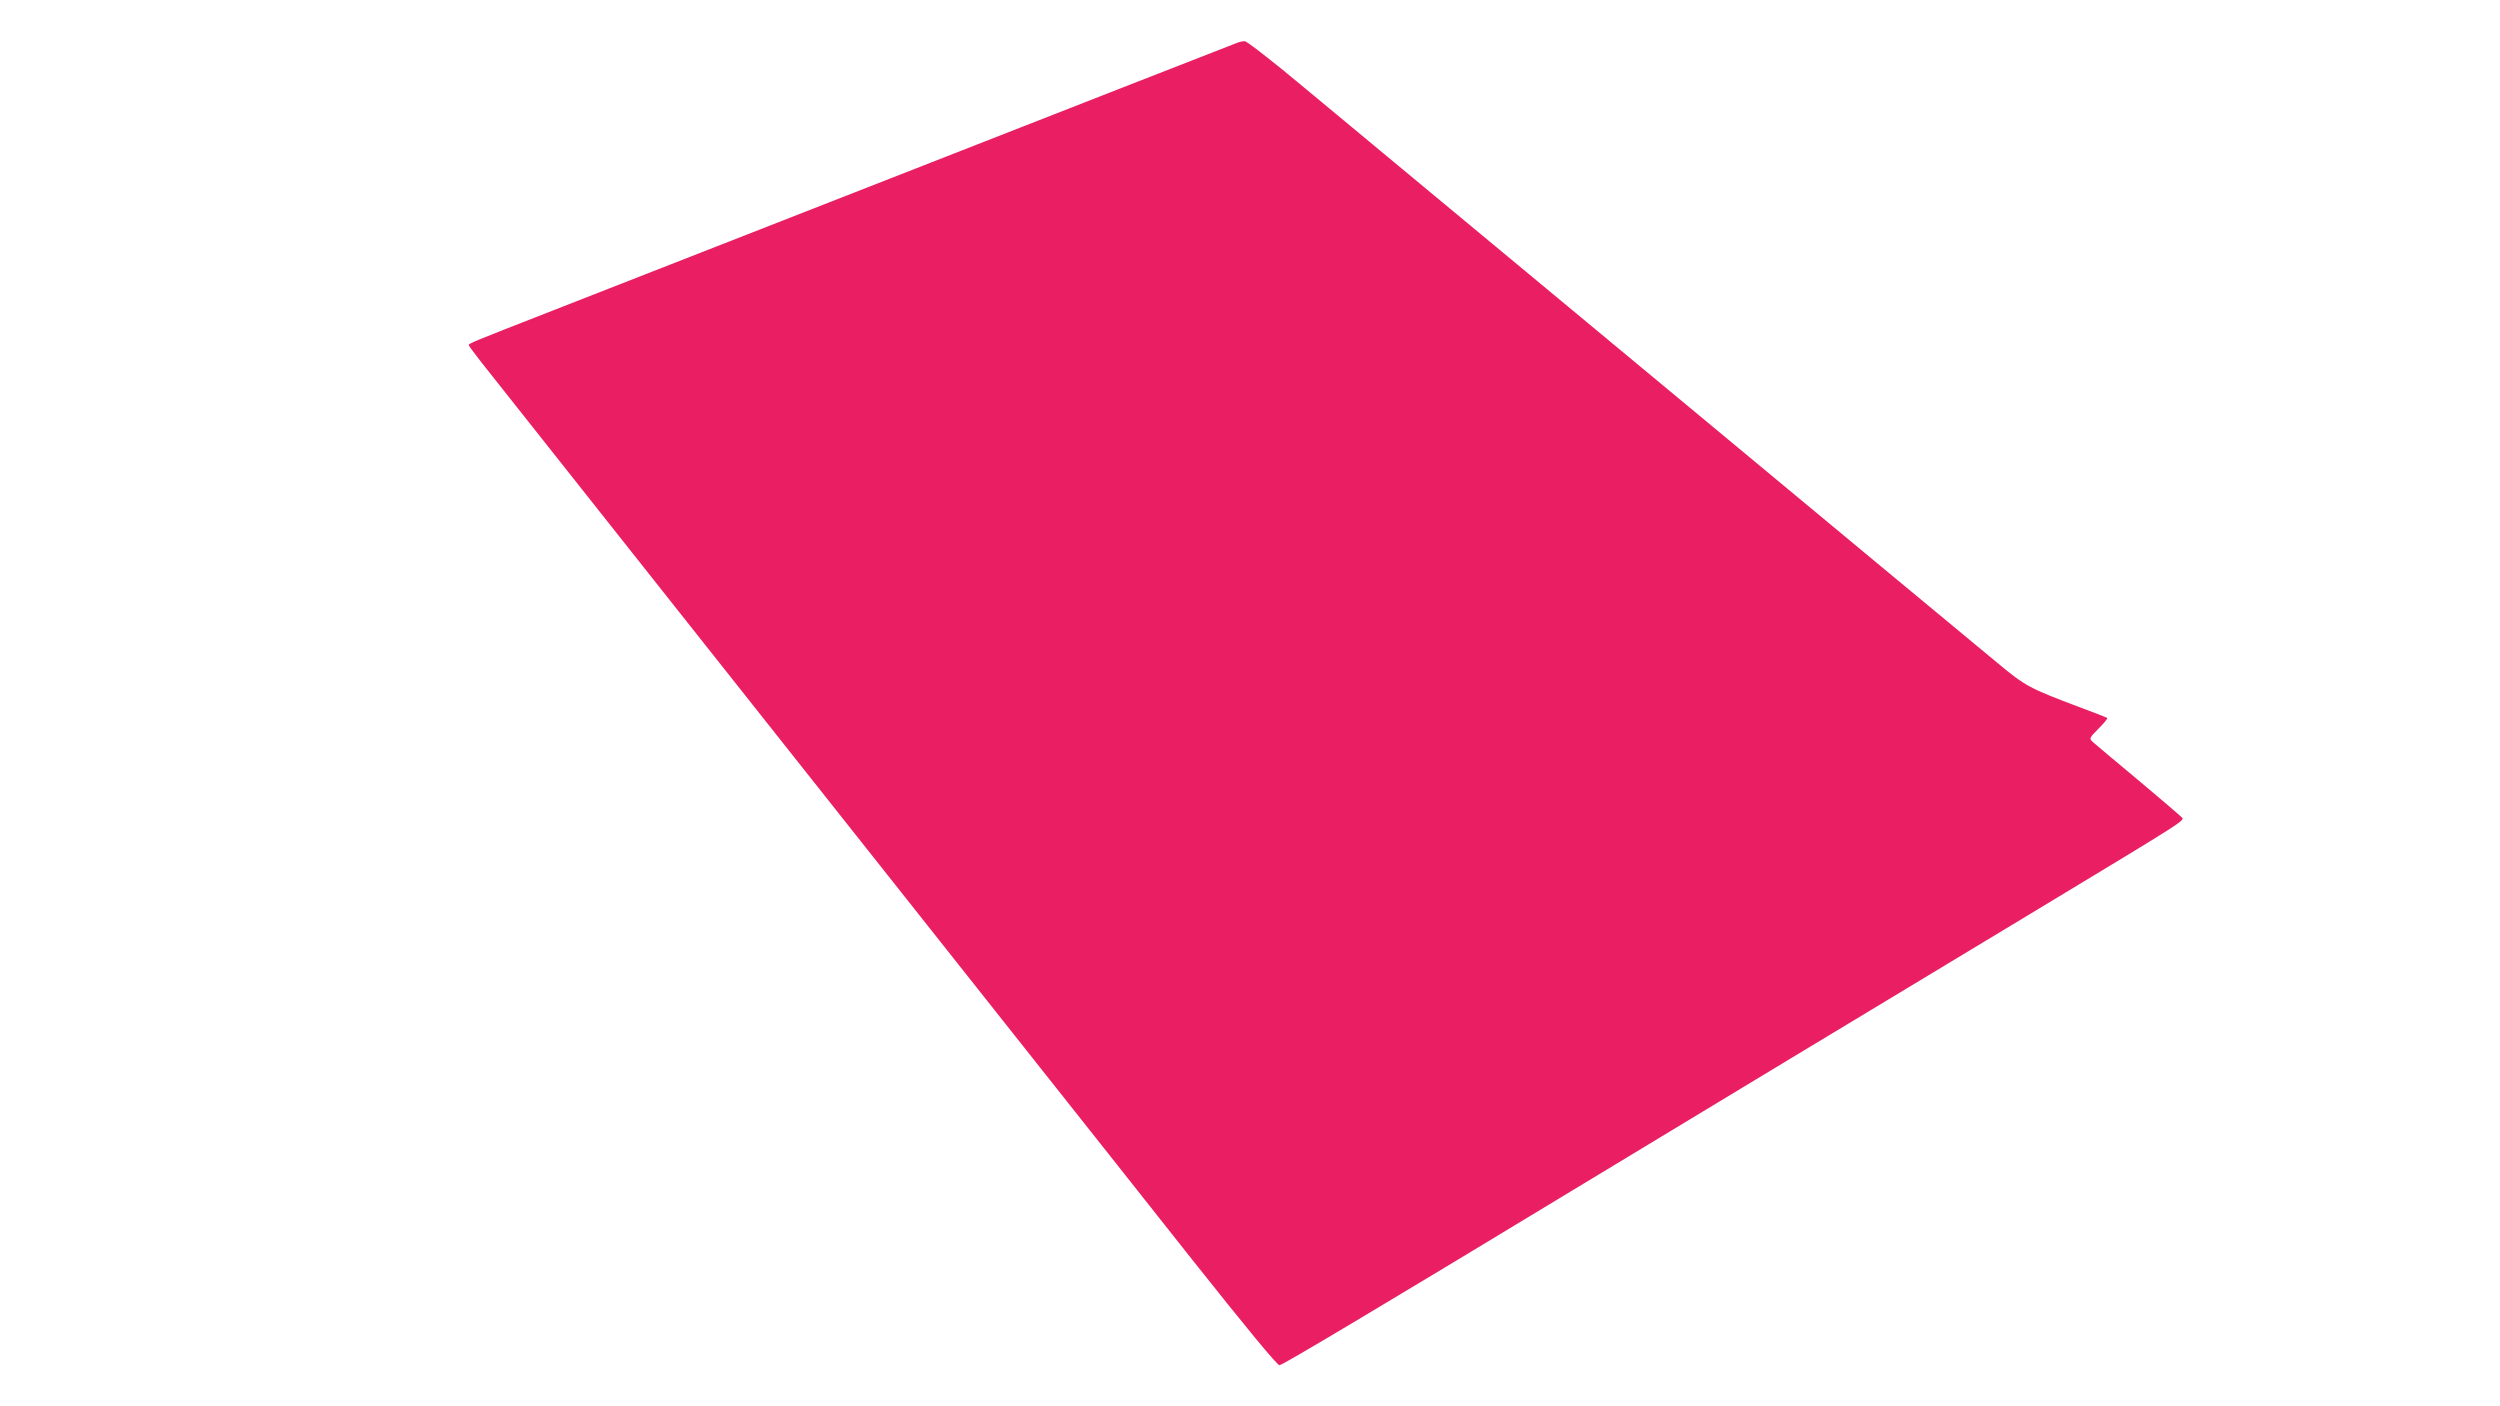 <?xml version="1.0" standalone="no"?>
<!DOCTYPE svg PUBLIC "-//W3C//DTD SVG 20010904//EN"
 "http://www.w3.org/TR/2001/REC-SVG-20010904/DTD/svg10.dtd">
<svg version="1.0" xmlns="http://www.w3.org/2000/svg"
 width="1280pt" height="720pt" viewBox="0 0 1280 720"
 preserveAspectRatio="xMidYMid meet">
<g transform="translate(0,720) scale(0.1,-0.1)"
fill="#e91e63" stroke="none">
<path d="M6340 6983 c-27 -10 -958 -374 -1785 -698 -1139 -446 -1324 -518
-1725 -675 -424 -166 -430 -168 -430 -178 1 -4 51 -71 113 -148 204 -258 669
-844 887 -1120 276 -348 1383 -1745 1881 -2374 211 -267 580 -731 818 -1033
285 -359 440 -547 452 -547 15 0 574 334 1569 937 249 151 1518 918 2280 1377
824 498 785 473 769 493 -8 8 -108 94 -224 191 -115 96 -219 183 -230 193 -19
19 -19 19 30 69 27 27 47 51 44 54 -2 2 -67 28 -144 56 -256 97 -274 106 -417
225 -73 60 -317 263 -543 450 -225 187 -552 458 -725 602 -173 144 -562 467
-865 718 -302 251 -678 563 -835 693 -157 130 -416 346 -577 479 -160 134
-300 243 -310 242 -10 0 -25 -3 -33 -6z"/>
</g>
</svg>
